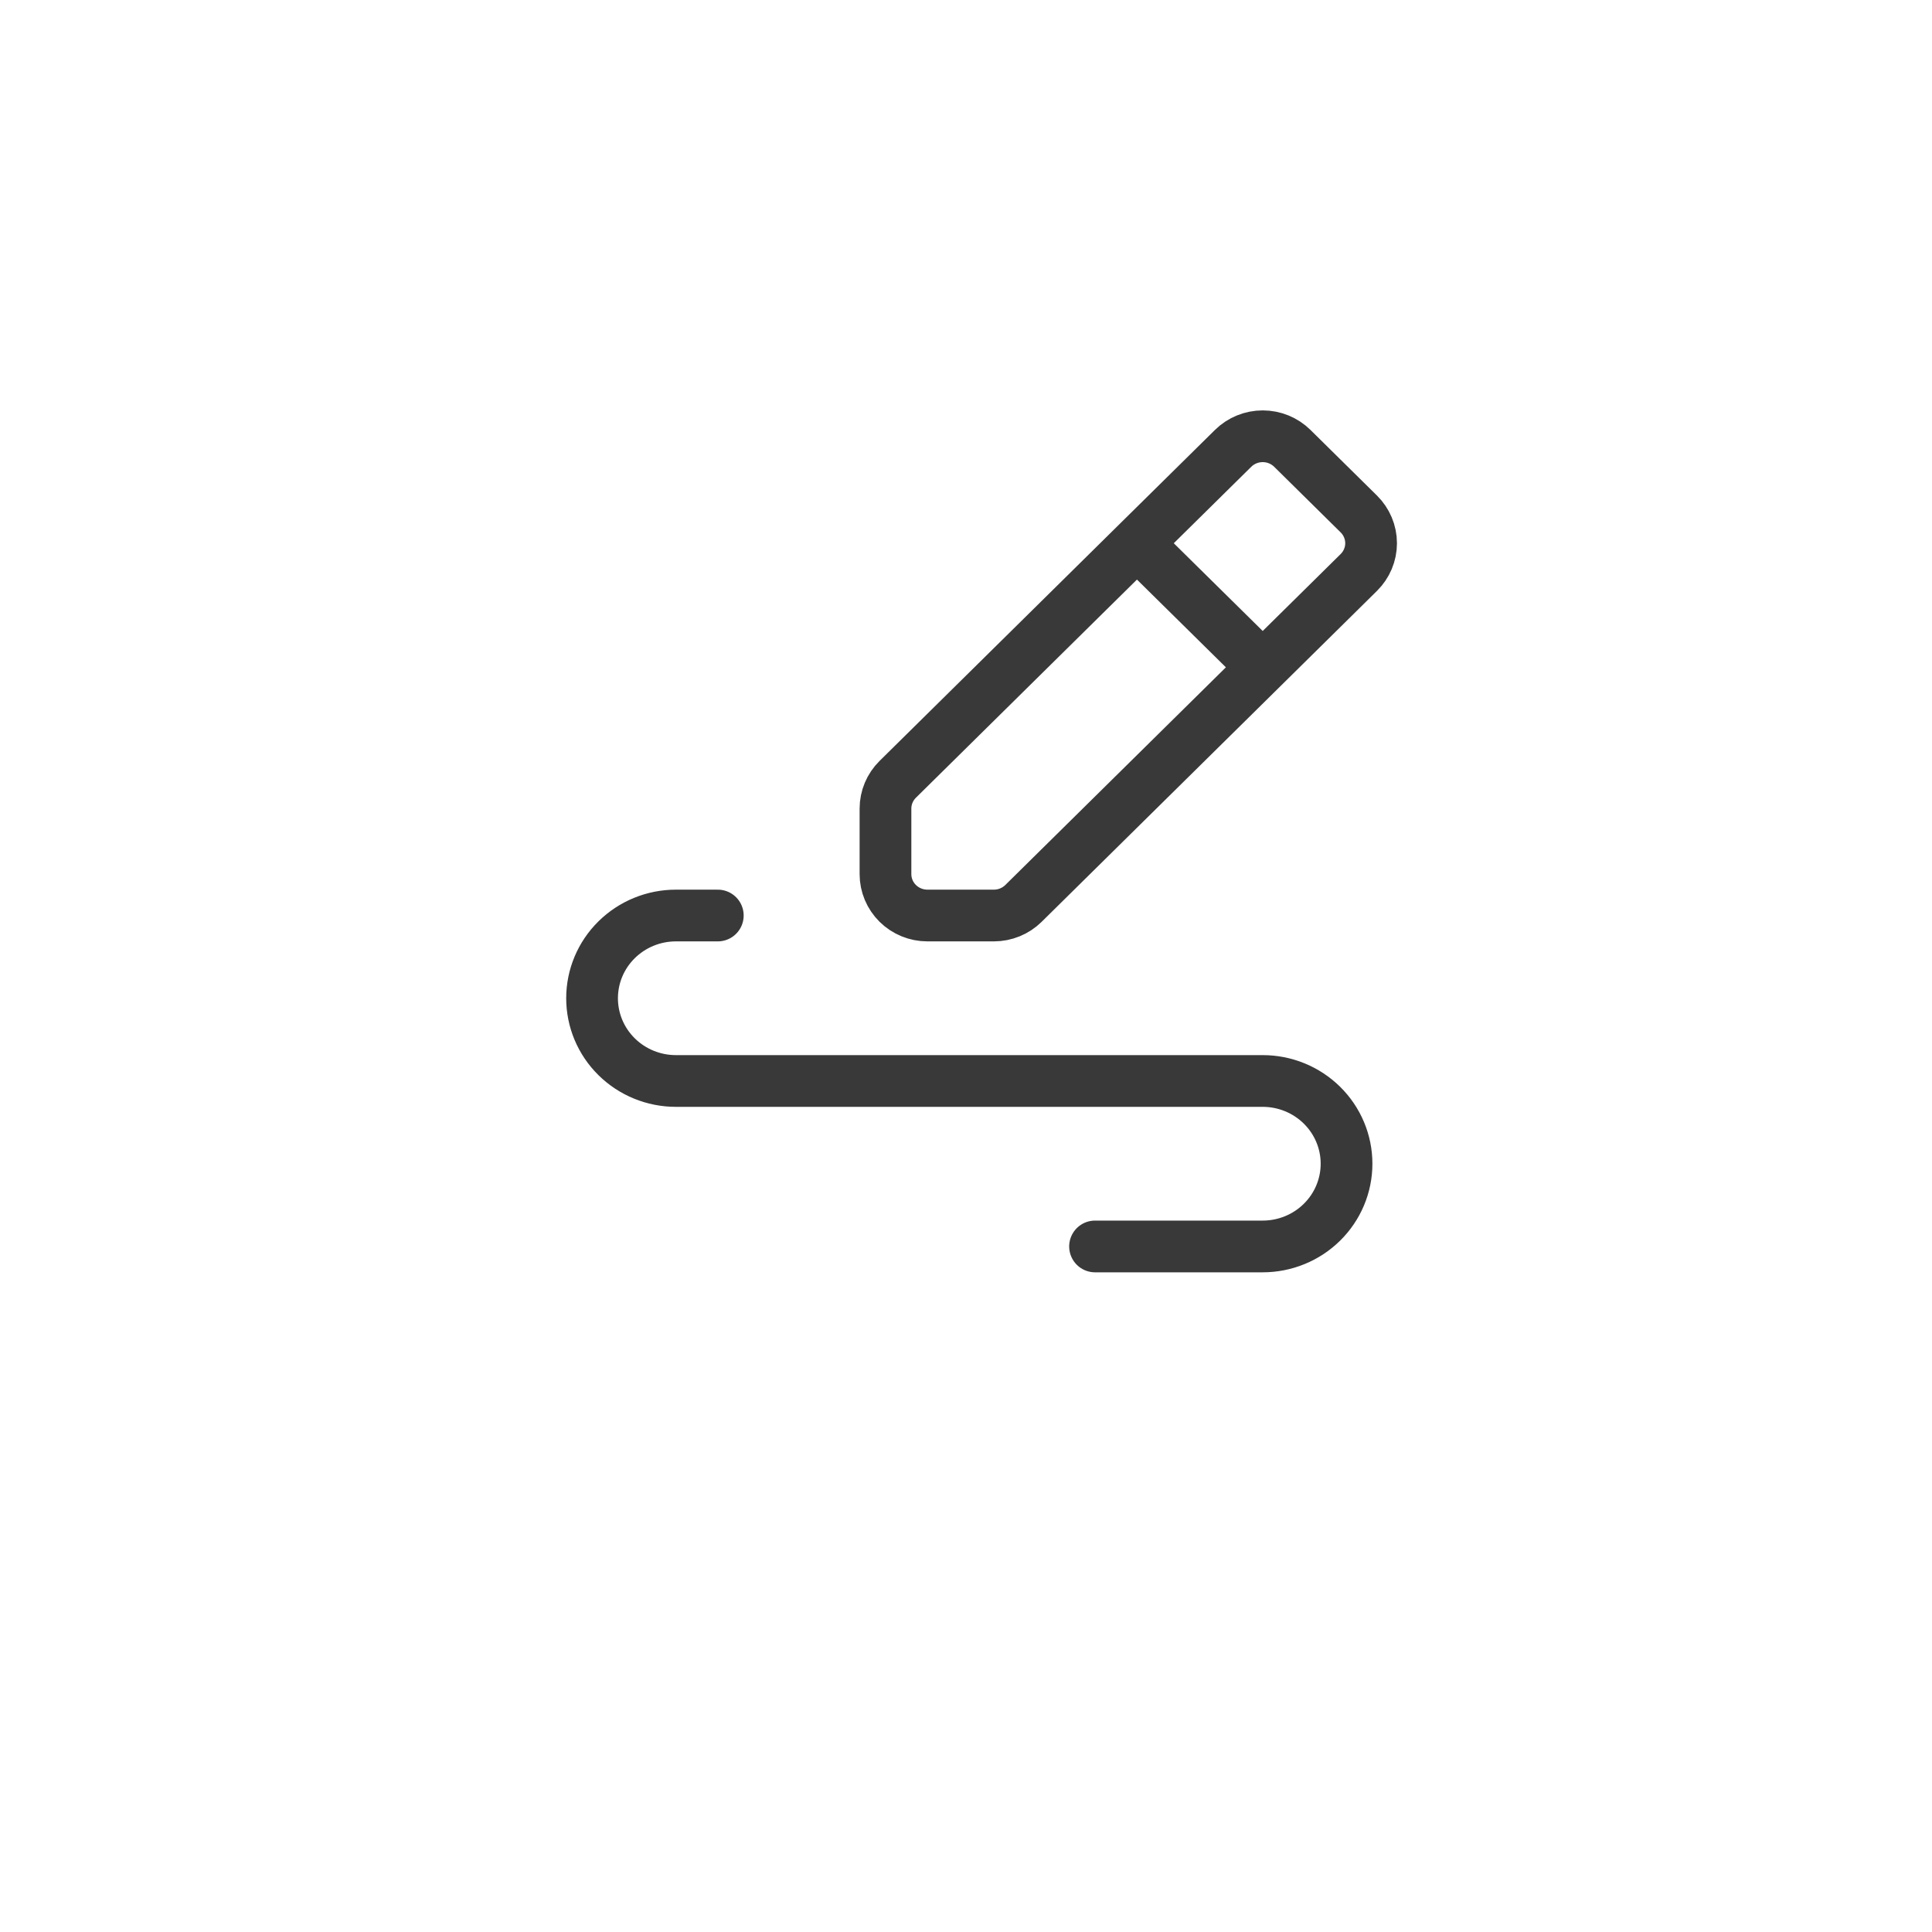 <svg width="62" height="62" viewBox="0 0 62 62" fill="none" xmlns="http://www.w3.org/2000/svg">
<g filter="url(#filter0_d_225_215)">
<circle cx="31" cy="27" r="25" fill="white"/>
</g>
<path d="M36.486 17.433L39.571 14.389C39.823 14.14 40.165 14 40.522 14C40.879 14 41.221 14.14 41.473 14.389L43.606 16.494C43.858 16.743 44 17.081 44 17.433C44 17.785 43.858 18.122 43.606 18.371L40.522 21.415M36.486 17.433L28.81 25.009C28.558 25.258 28.416 25.595 28.416 25.947V28.053C28.416 28.405 28.558 28.742 28.81 28.991C29.062 29.24 29.404 29.38 29.761 29.38H31.894C32.251 29.38 32.593 29.24 32.845 28.991L40.522 21.415M36.486 17.433L40.522 21.415M23.035 29.38H21.69C20.977 29.38 20.293 29.66 19.788 30.158C19.283 30.656 19 31.331 19 32.035C19 32.739 19.283 33.414 19.788 33.912C20.293 34.41 20.977 34.69 21.69 34.69H40.522C41.235 34.69 41.92 34.97 42.424 35.468C42.929 35.966 43.212 36.641 43.212 37.345C43.212 38.049 42.929 38.724 42.424 39.222C41.92 39.72 41.235 40 40.522 40H35.141" stroke="#393939" stroke-width="1.66" stroke-linecap="round" stroke-linejoin="round"/>
<defs>
<filter id="filter0_d_225_215" x="0" y="0" width="62" height="62" filterUnits="userSpaceOnUse" color-interpolation-filters="sRGB">
<feFlood flood-opacity="0" result="BackgroundImageFix"/>
<feColorMatrix in="SourceAlpha" type="matrix" values="0 0 0 0 0 0 0 0 0 0 0 0 0 0 0 0 0 0 127 0" result="hardAlpha"/>
<feOffset dy="4"/>
<feGaussianBlur stdDeviation="3"/>
<feComposite in2="hardAlpha" operator="out"/>
<feColorMatrix type="matrix" values="0 0 0 0 0 0 0 0 0 0 0 0 0 0 0 0 0 0 0.15 0"/>
<feBlend mode="normal" in2="BackgroundImageFix" result="effect1_dropShadow_225_215"/>
<feBlend mode="normal" in="SourceGraphic" in2="effect1_dropShadow_225_215" result="shape"/>
</filter>
</defs>
</svg>
